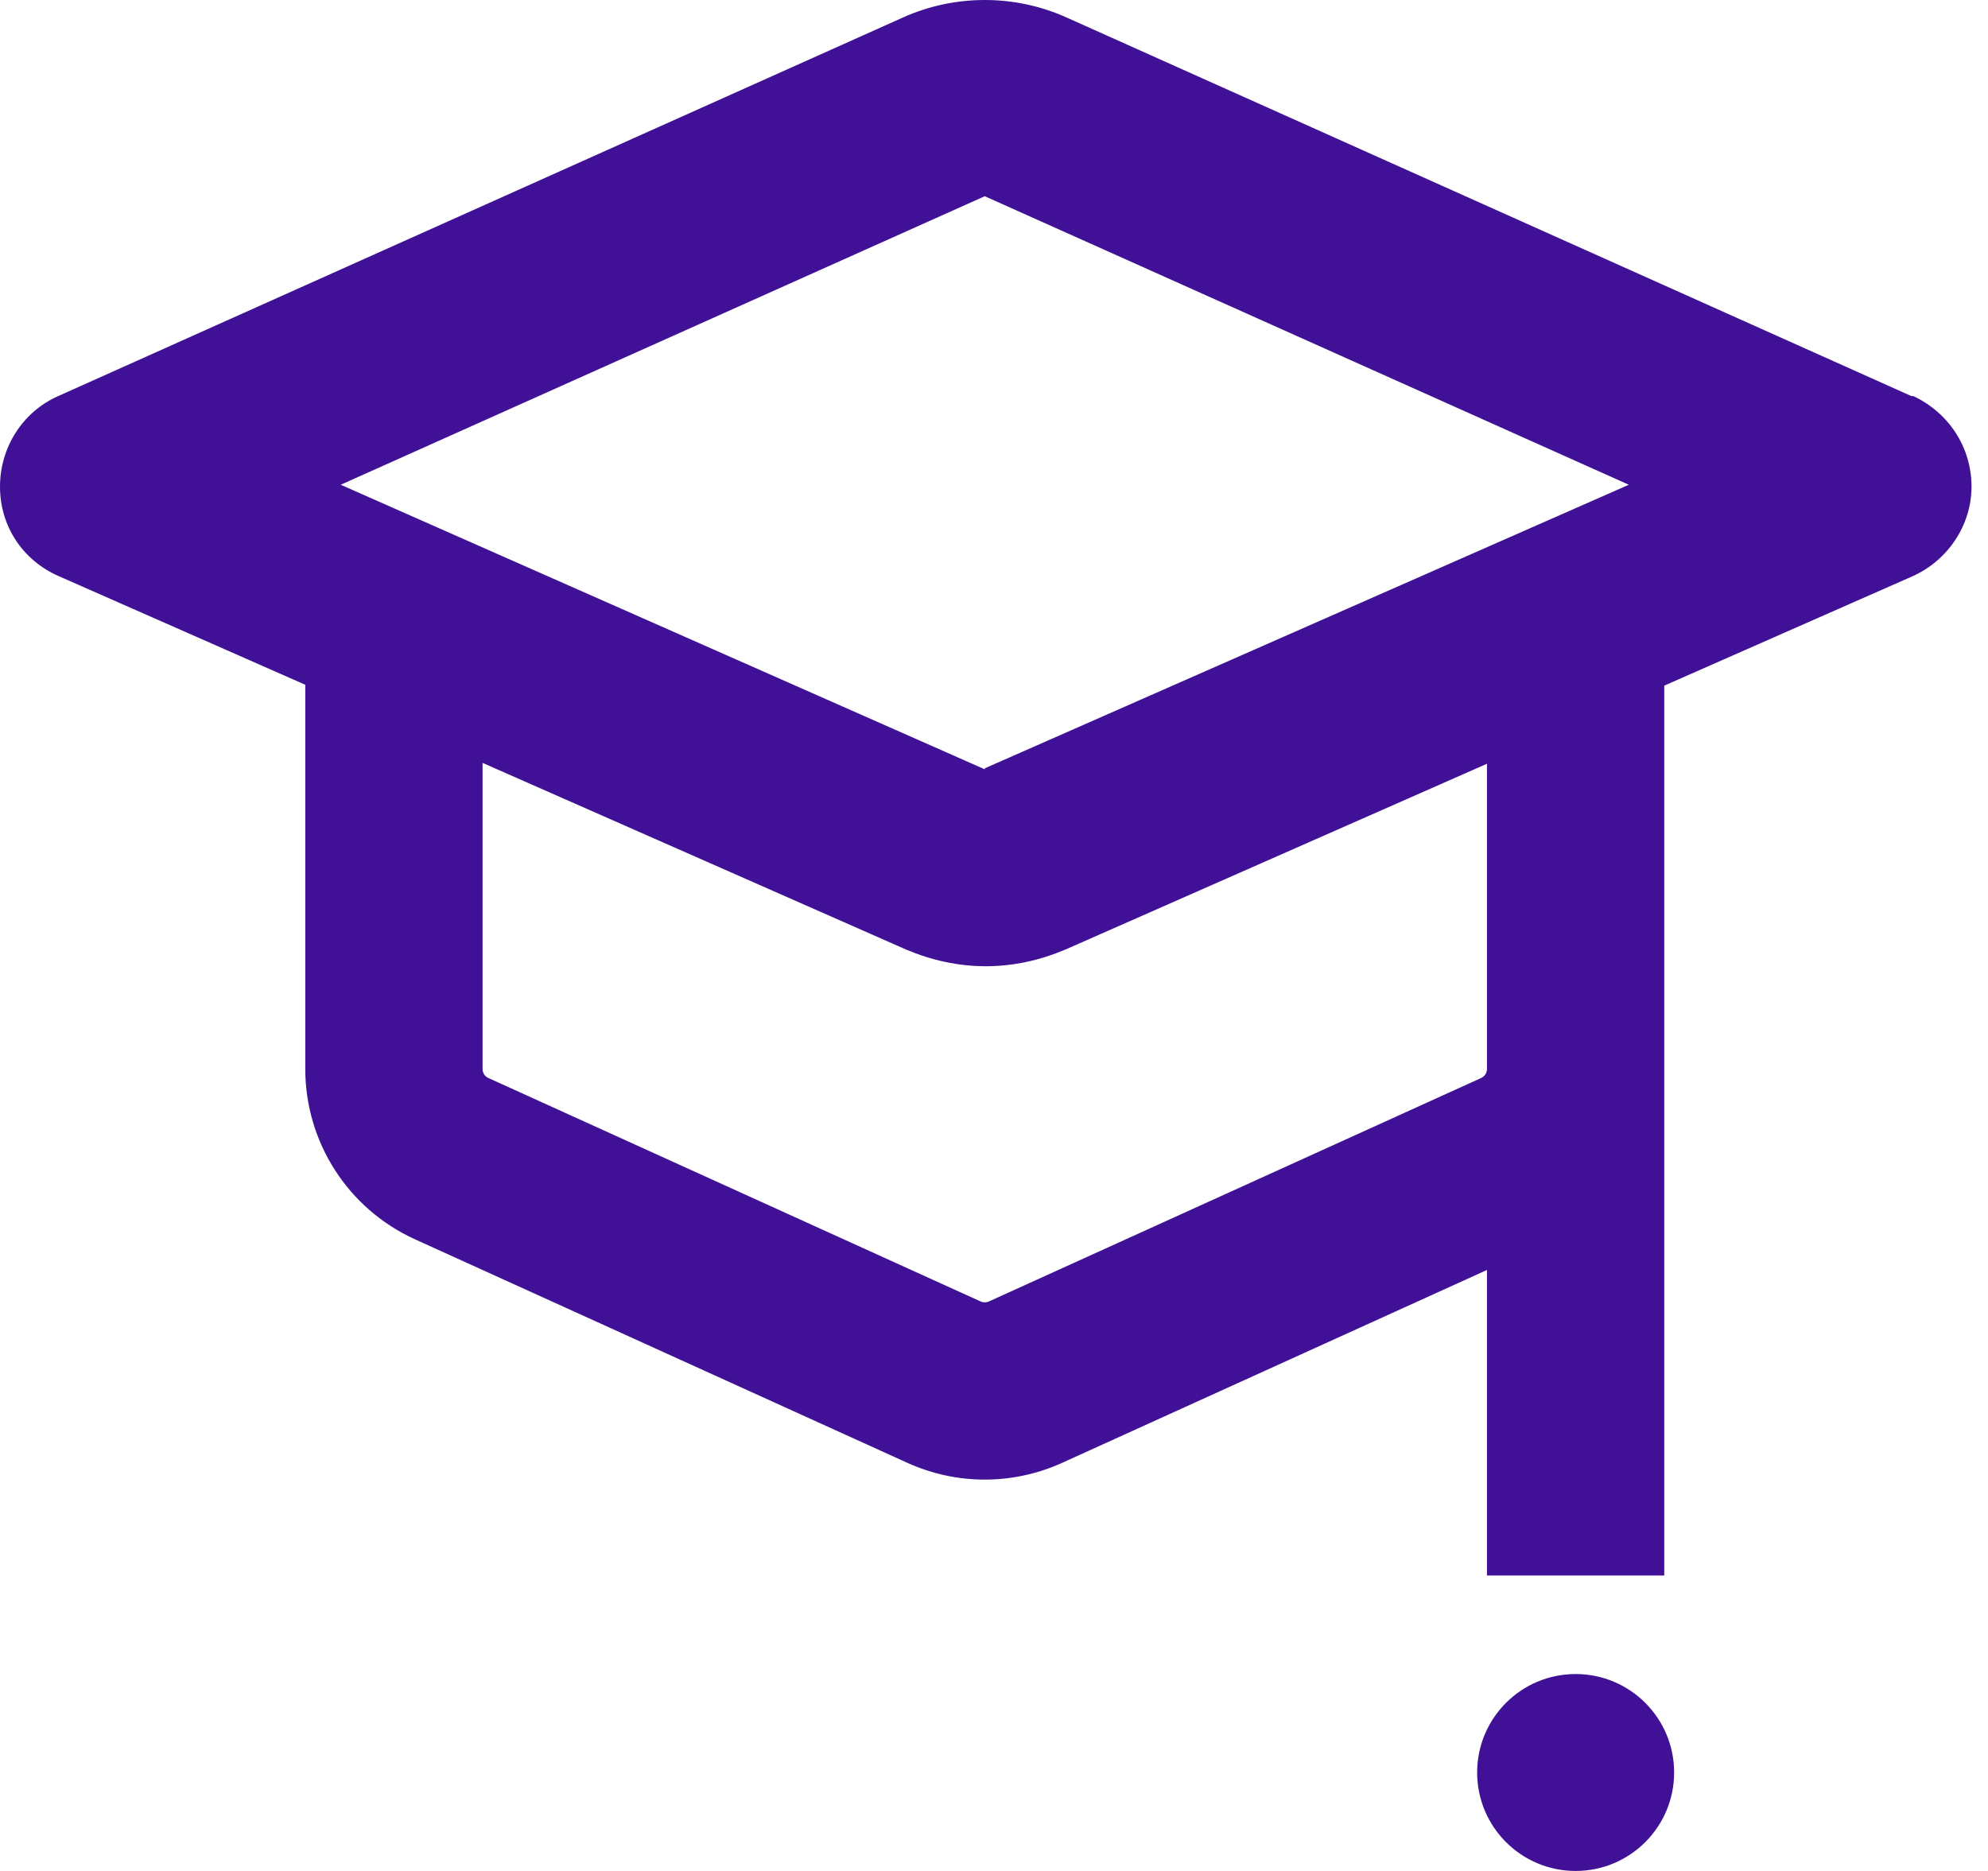 <svg width="34" height="32" viewBox="0 0 34 32" fill="none" xmlns="http://www.w3.org/2000/svg">
<path id="Union" fill-rule="evenodd" clip-rule="evenodd" d="M32.691 6.775L18.223 0.291C17.347 -0.097 16.337 -0.097 15.461 0.291L0.994 6.775C0.387 7.044 0 7.651 0 8.324C0 8.998 0.387 9.587 1.011 9.857L5.221 11.712V18.284C5.221 19.539 5.955 20.678 7.098 21.197L15.519 25.02C16.36 25.402 17.324 25.402 18.165 25.02L25.431 21.721V26.947H28.463V11.727L32.707 9.857C33.314 9.587 33.718 8.981 33.718 8.324C33.718 7.651 33.331 7.061 32.724 6.775H32.691ZM8.253 18.284V13.048L15.495 16.24C15.933 16.425 16.387 16.526 16.859 16.526C17.331 16.526 17.785 16.425 18.223 16.24L25.431 13.063V18.284C25.431 18.35 25.393 18.41 25.333 18.437L16.912 22.26C16.867 22.28 16.817 22.28 16.772 22.26L8.351 18.437C8.291 18.41 8.253 18.35 8.253 18.284ZM16.842 13.158L5.827 8.291L16.842 3.356L27.857 8.291L16.842 13.141V13.158ZM26.947 32C27.878 32 28.632 31.246 28.632 30.316C28.632 29.386 27.878 28.632 26.947 28.632C26.017 28.632 25.263 29.386 25.263 30.316C25.263 31.246 26.017 32 26.947 32Z" fill="#401197"/>
</svg>
